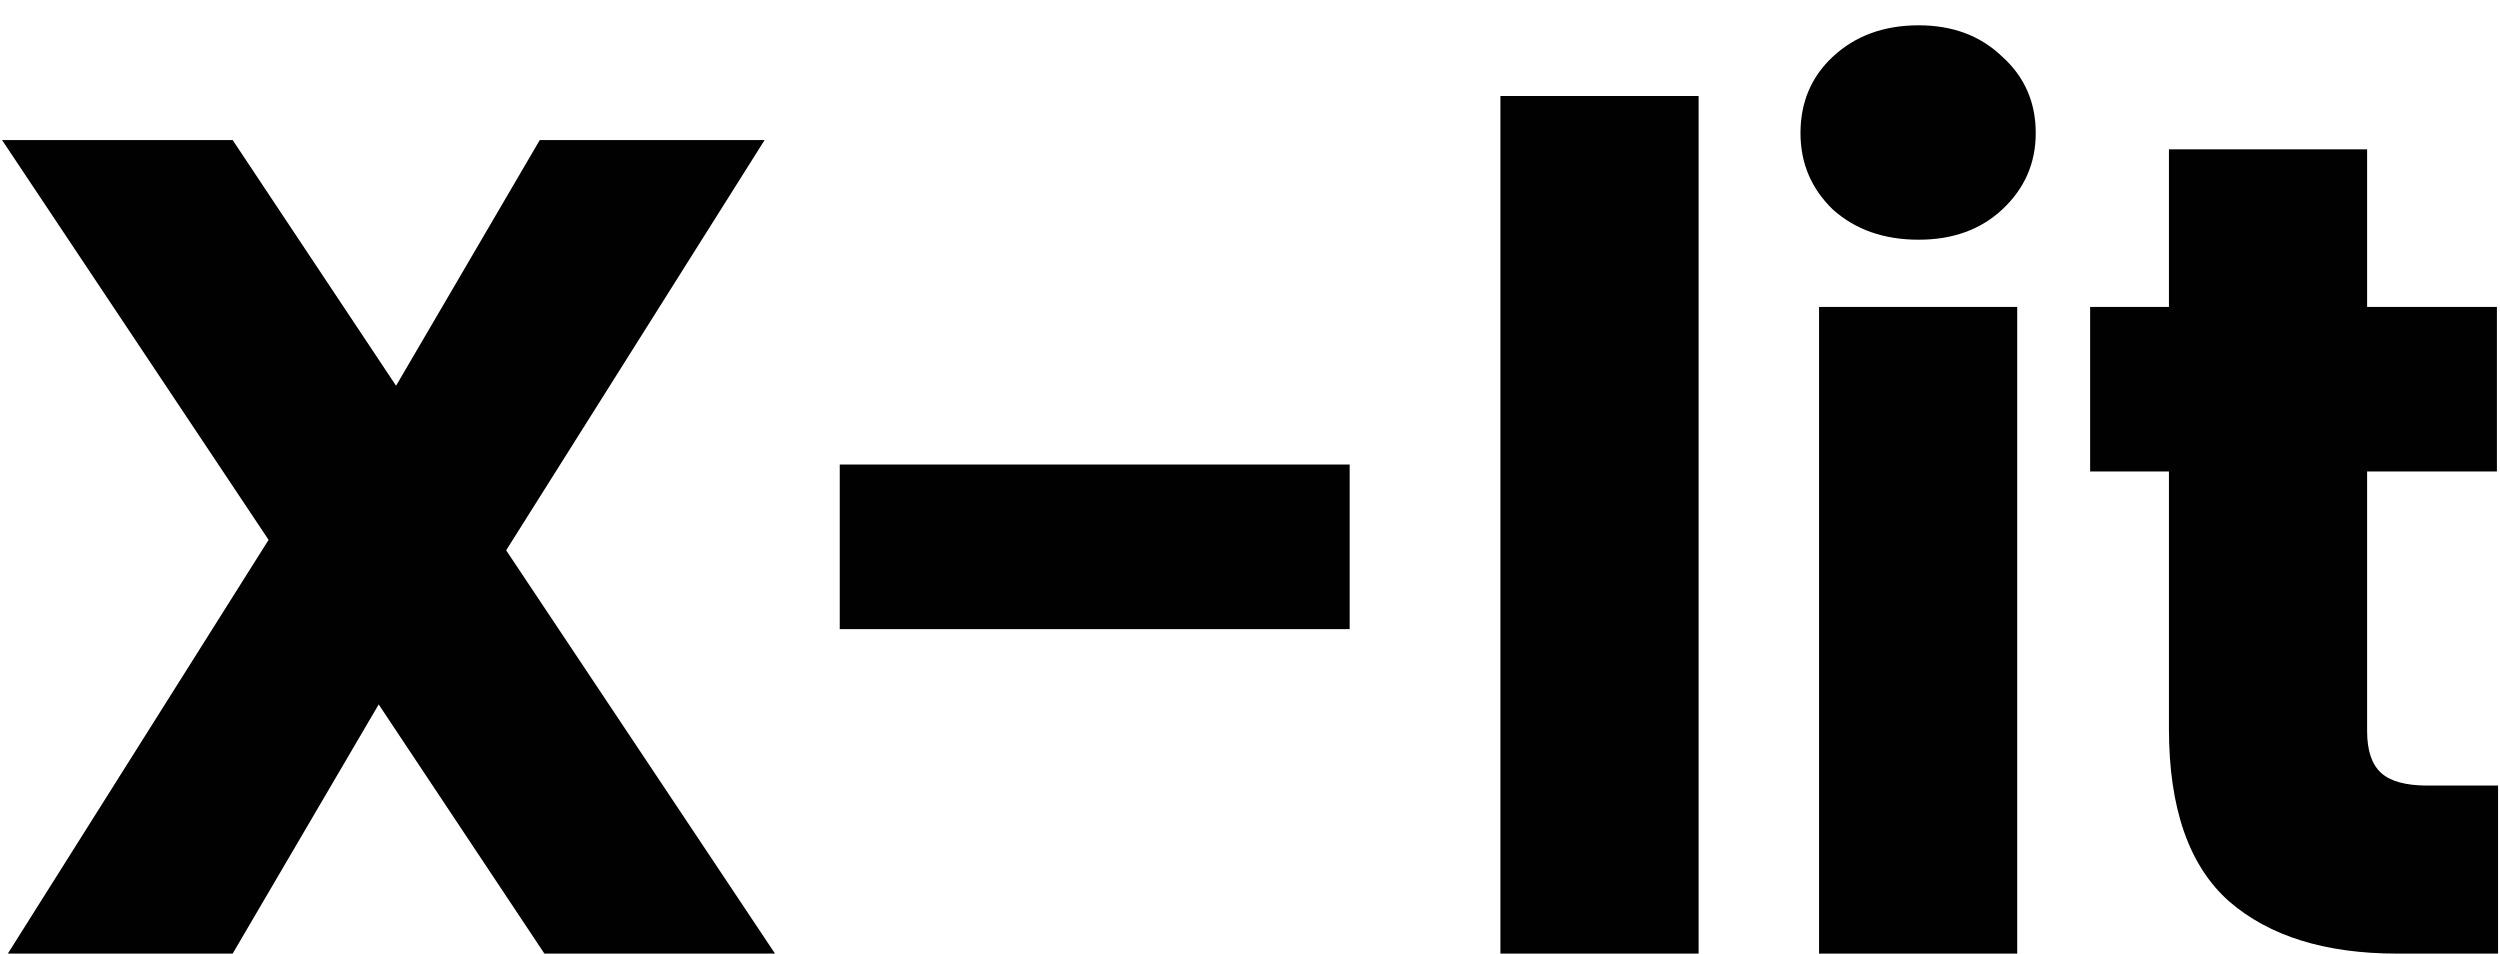 <svg width="97" height="37" viewBox="0 0 97 37" fill="none" xmlns="http://www.w3.org/2000/svg">
<path d="M21.123 37L14.693 27.332L9.027 37H0.304L10.421 20.947L0.079 5.434H9.027L15.367 14.967L20.943 5.434H29.667L19.639 21.352L30.071 37H21.123ZM52.367 18.024V24.41H32.582V18.024H52.367ZM65.906 3.725V37H58.216V3.725H65.906ZM74.445 9.301C73.097 9.301 71.987 8.911 71.118 8.132C70.279 7.323 69.859 6.333 69.859 5.164C69.859 3.965 70.279 2.976 71.118 2.196C71.987 1.387 73.097 0.982 74.445 0.982C75.764 0.982 76.844 1.387 77.683 2.196C78.552 2.976 78.987 3.965 78.987 5.164C78.987 6.333 78.552 7.323 77.683 8.132C76.844 8.911 75.764 9.301 74.445 9.301ZM78.268 11.909V37H70.579V11.909H78.268ZM96.925 30.48V37H93.013C90.225 37 88.052 36.325 86.493 34.977C84.934 33.598 84.155 31.364 84.155 28.277V18.294H81.097V11.909H84.155V5.794H91.844V11.909H96.88V18.294H91.844V28.367C91.844 29.116 92.024 29.656 92.383 29.985C92.743 30.315 93.343 30.48 94.182 30.48H96.925Z" fill="#010101"/>
</svg>
